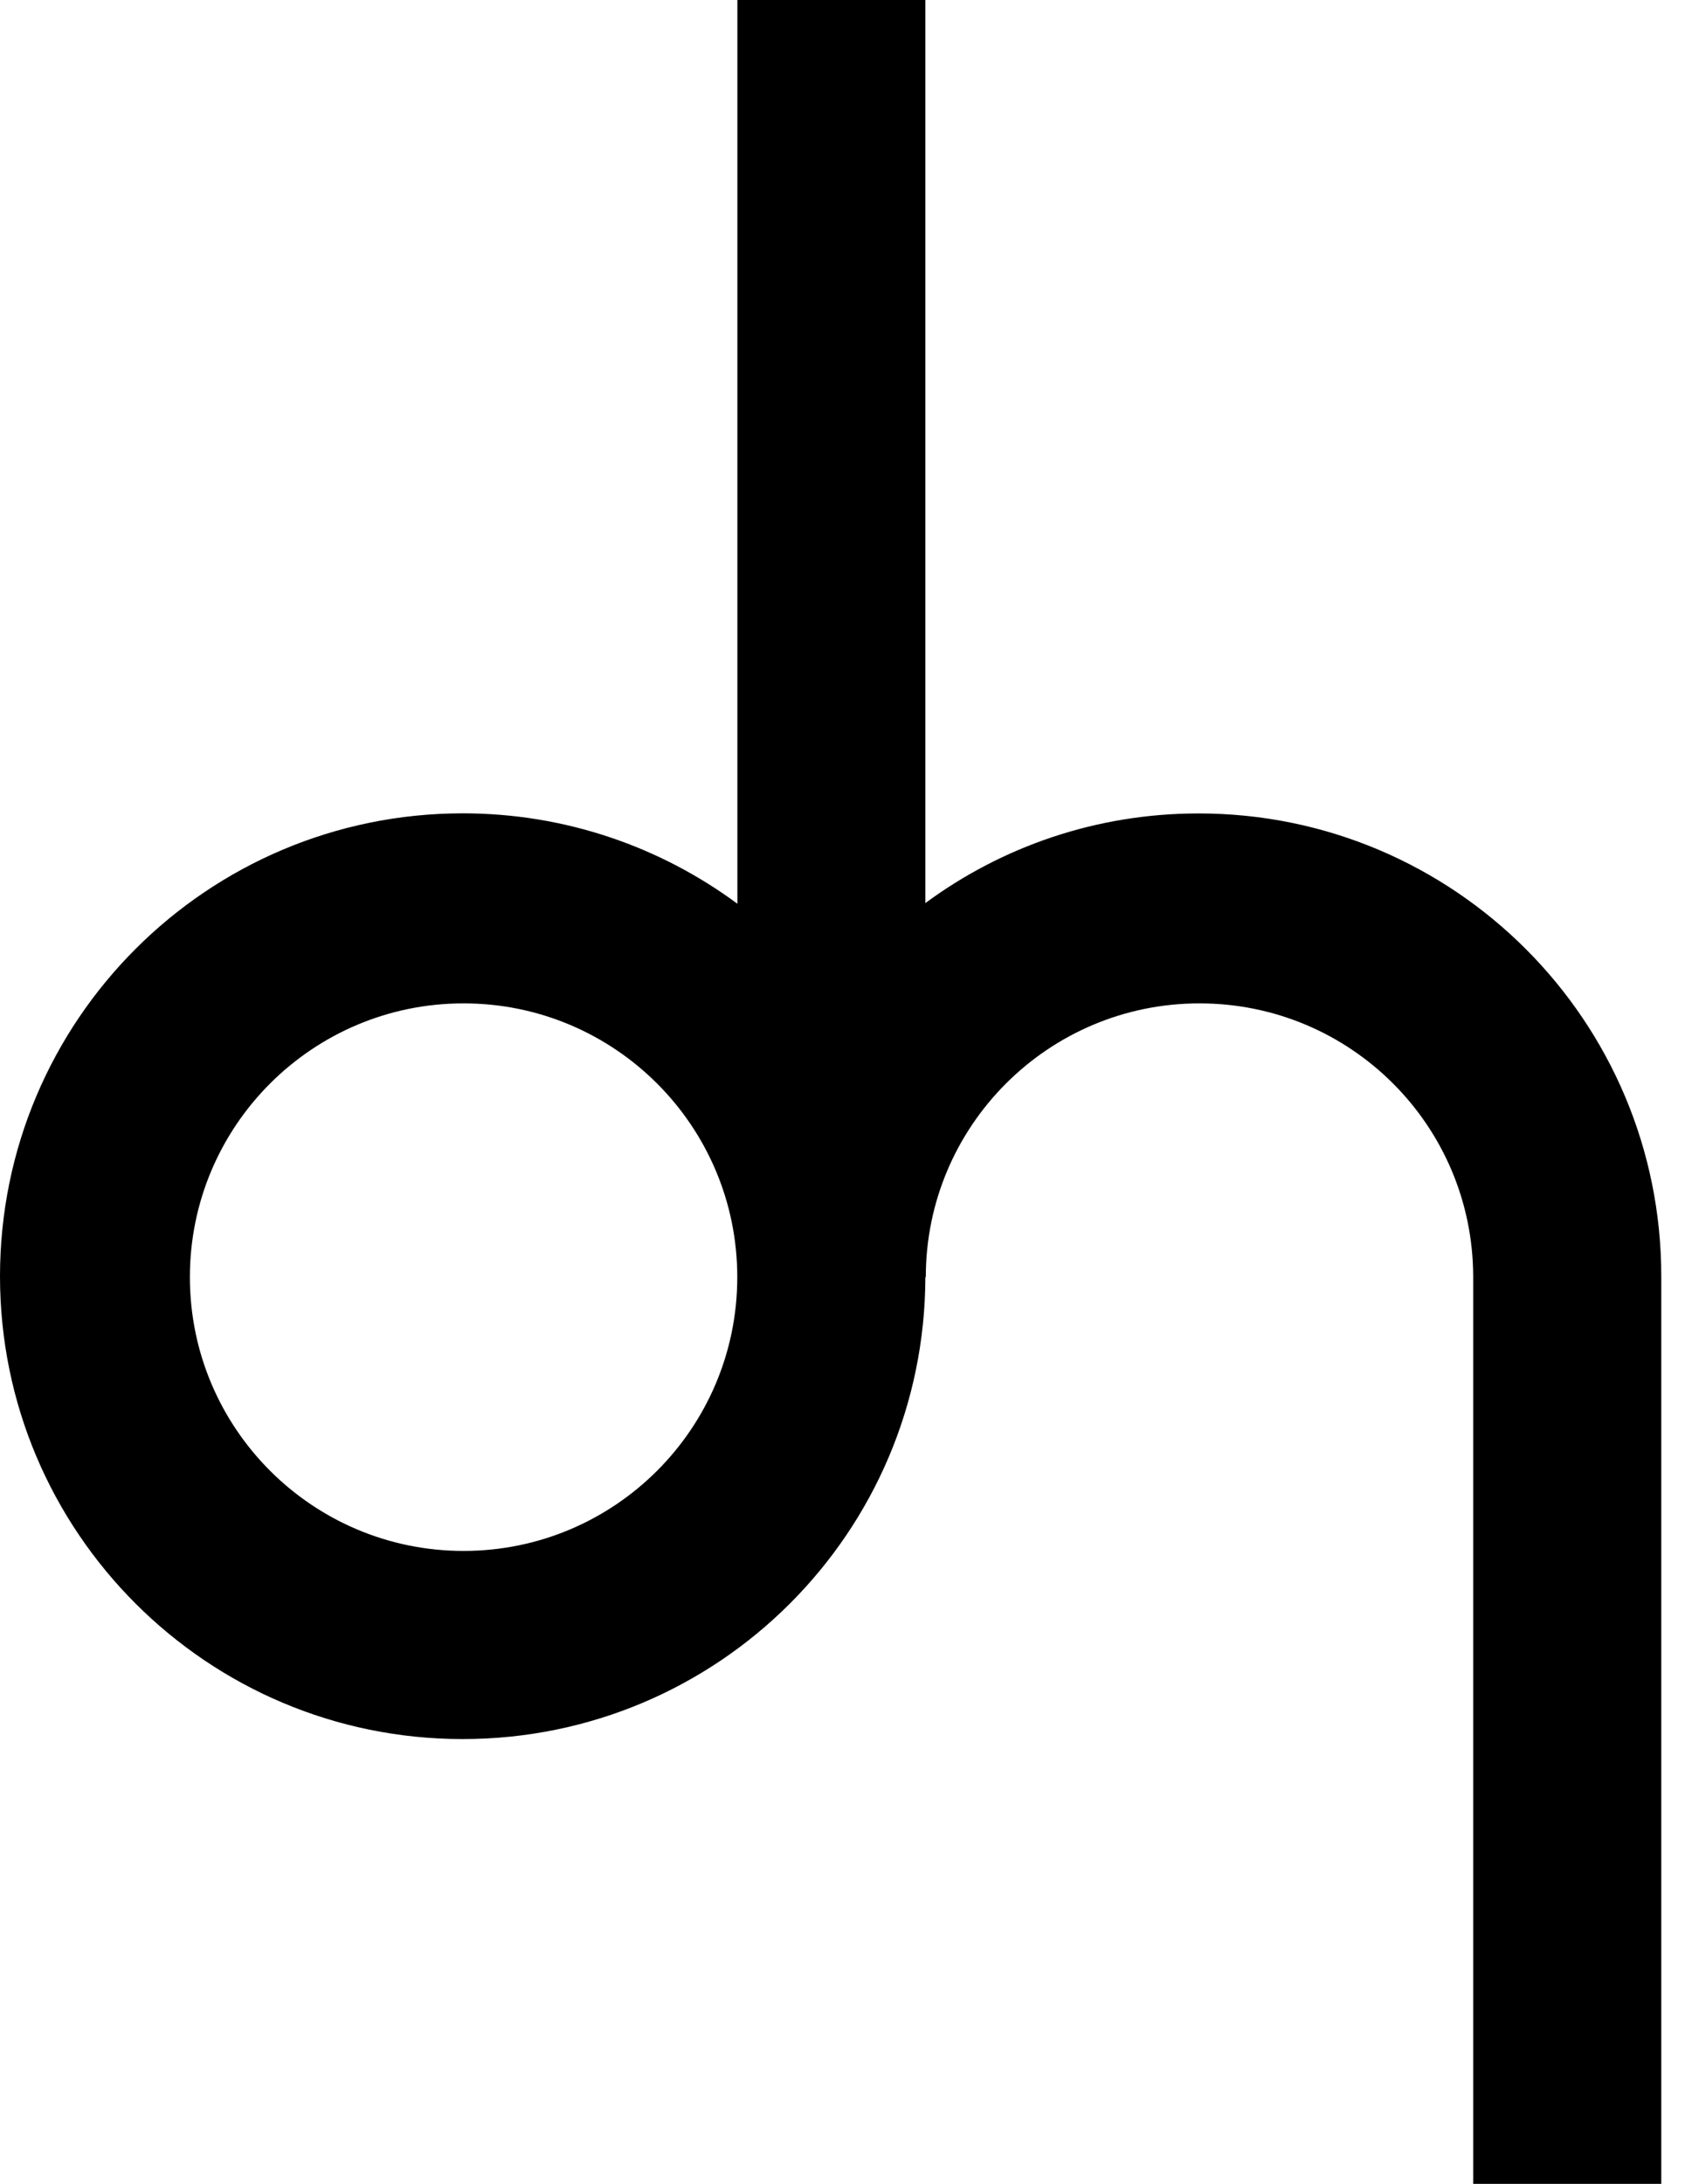 <?xml version="1.0" encoding="utf-8"?>
<svg xmlns="http://www.w3.org/2000/svg" fill="none" height="100%" overflow="visible" preserveAspectRatio="none" style="display: block;" viewBox="0 0 31 40" width="100%">
<path d="M21.96 14.899C20.083 14.899 18.354 15.509 16.954 16.541V0H13.51V16.553C12.103 15.513 10.361 14.897 8.477 14.897C3.795 14.899 0 18.694 0 23.376C0 28.058 3.795 31.853 8.477 31.853C13.159 31.853 16.945 28.067 16.954 23.392H16.962C16.962 20.623 19.207 18.378 21.976 18.378C24.745 18.378 26.982 20.614 26.991 23.376V40H30.437V23.376C30.437 18.694 26.642 14.899 21.96 14.899ZM8.493 28.407C5.724 28.407 3.479 26.162 3.479 23.392C3.479 20.623 5.724 18.378 8.493 18.378C11.263 18.378 13.508 20.623 13.508 23.392C13.508 26.162 11.263 28.407 8.493 28.407Z" fill="black" id="Vector"/>
</svg>